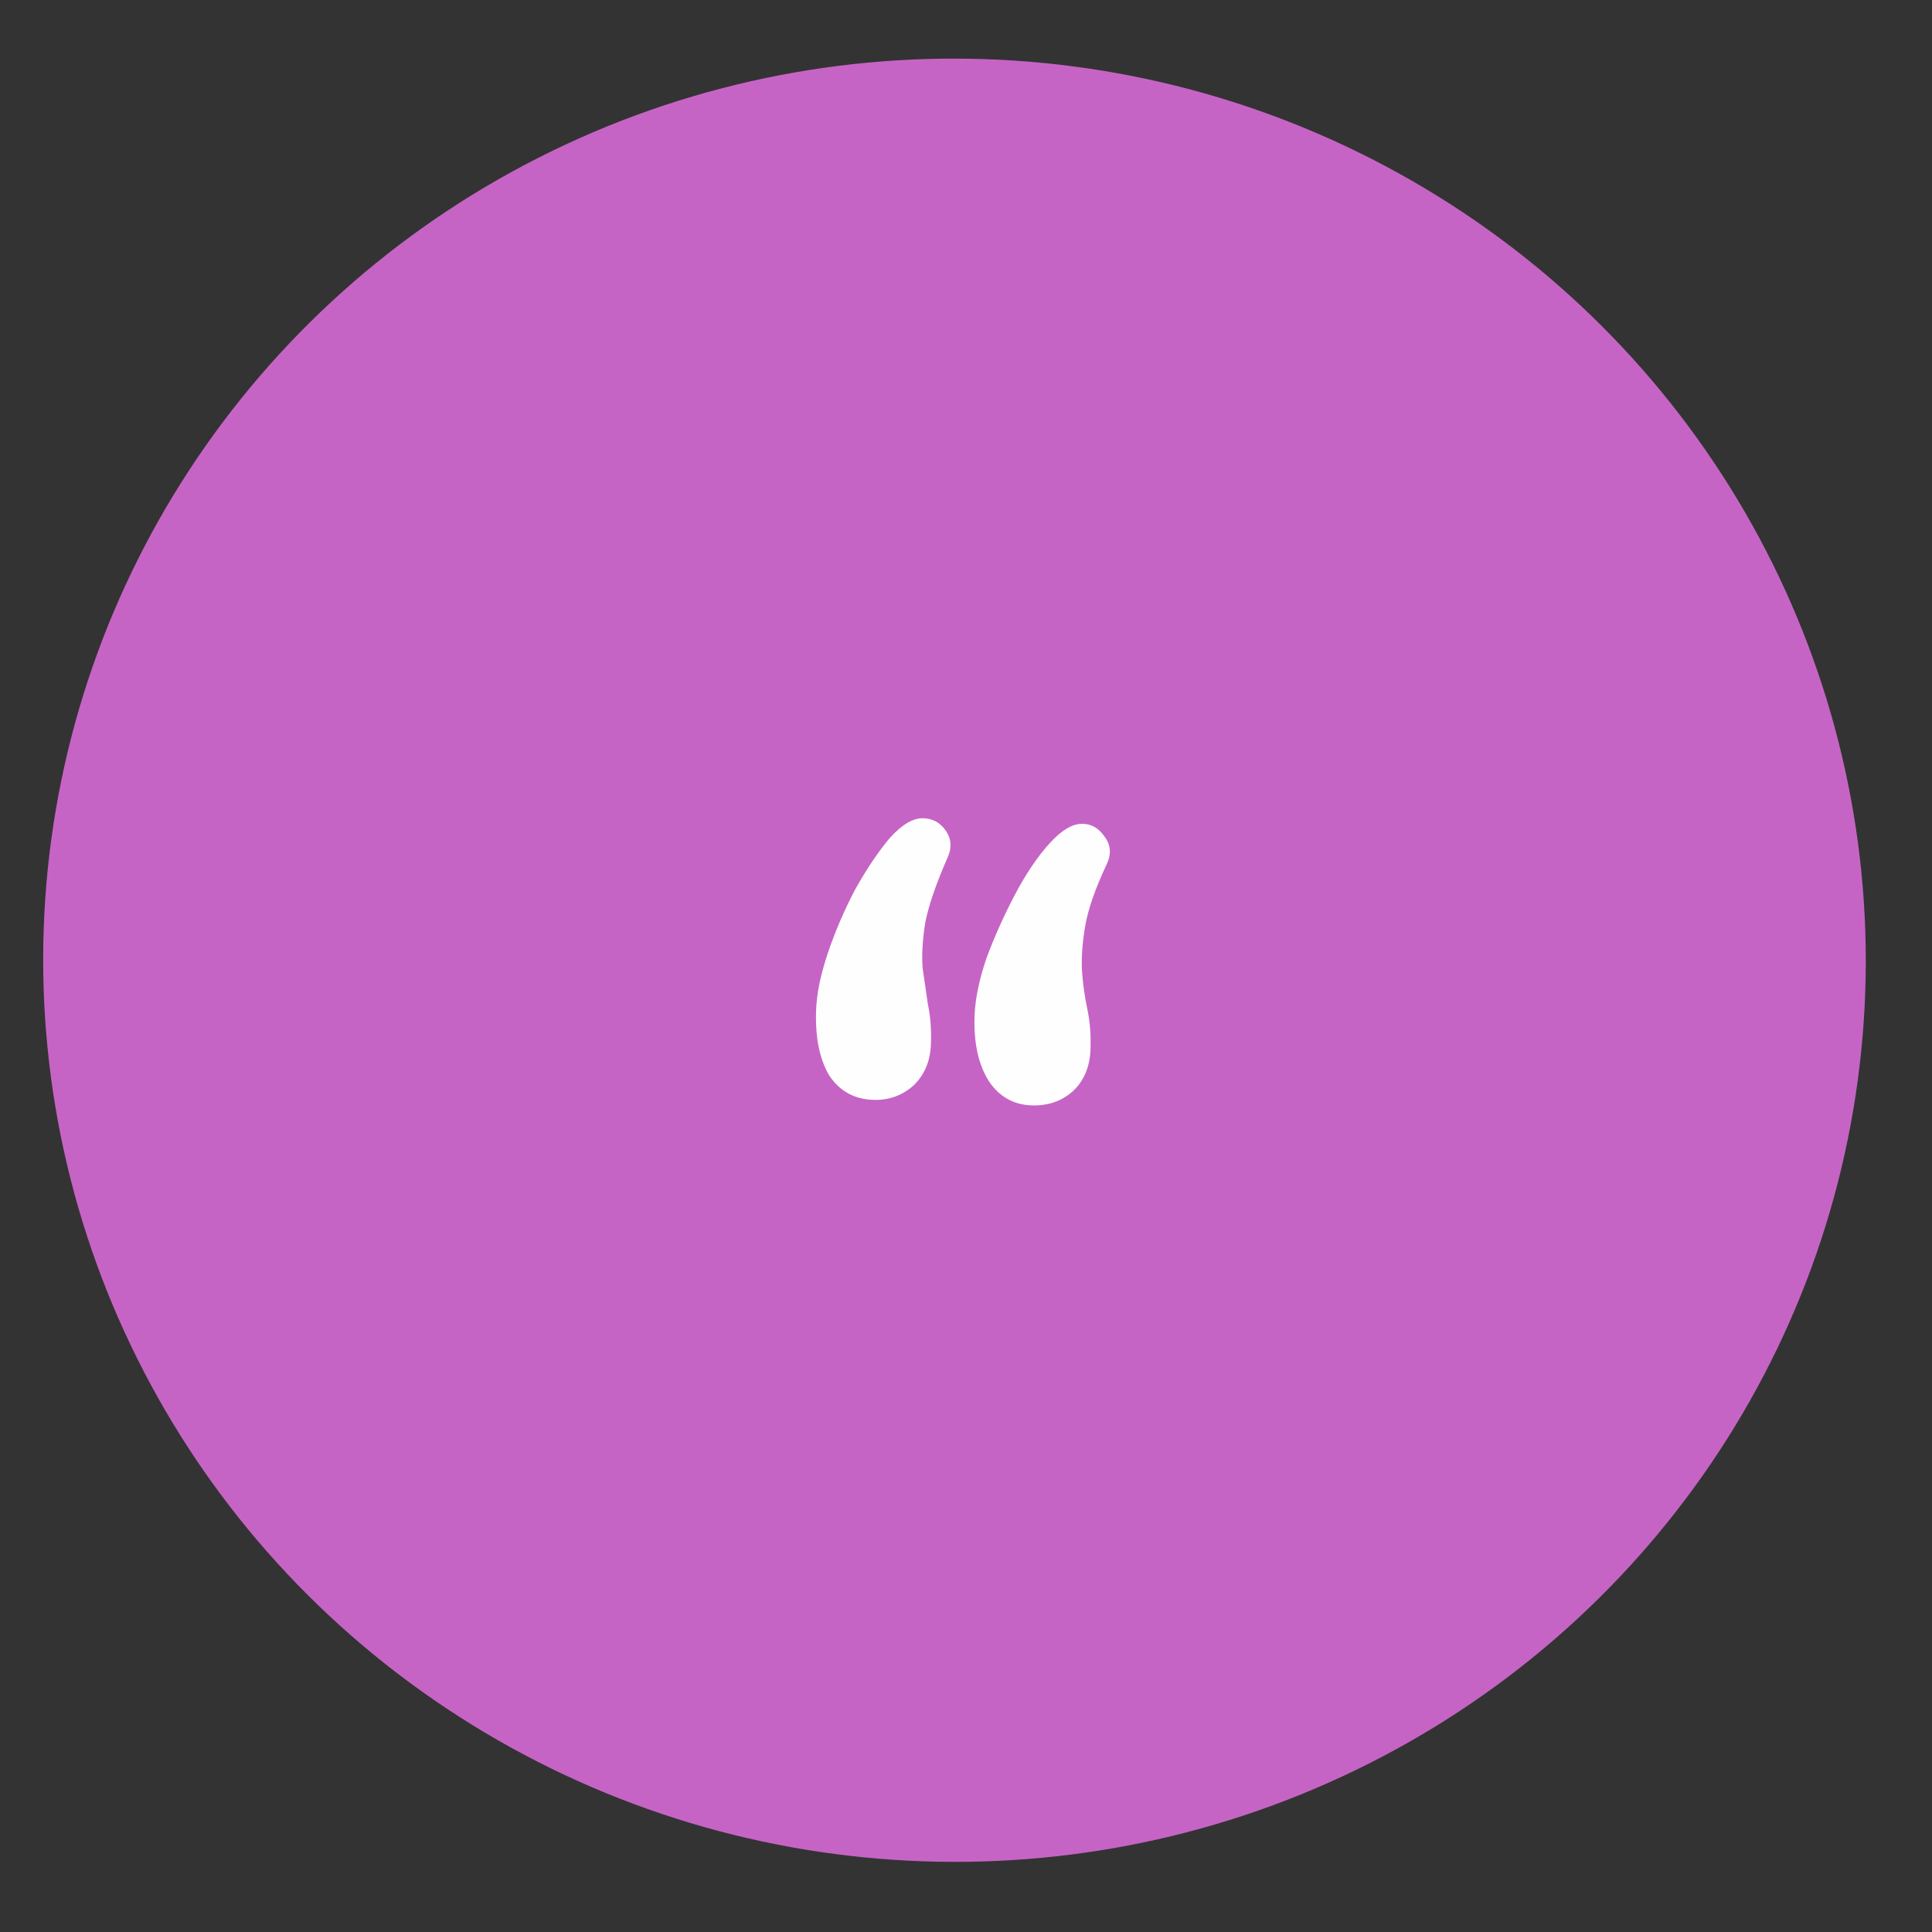 <?xml version="1.0" encoding="UTF-8"?> <svg xmlns="http://www.w3.org/2000/svg" width="53" height="53" viewBox="0 0 53 53" fill="none"><rect x="0" y="0" width="53" height="53" fill="#333333" stroke="none"/> <ellipse cx="26.184" cy="26.342" rx="25" ry="24.734" transform="rotate(2 26.184 26.342)" fill="#C664C5"></ellipse> <path d="M25.334 22.446C25.593 22.455 25.799 22.572 25.952 22.797C26.104 23.023 26.115 23.273 25.985 23.549C25.681 24.239 25.481 24.822 25.384 25.299C25.307 25.777 25.283 26.196 25.31 26.557C25.358 26.899 25.407 27.231 25.455 27.553C25.524 27.876 25.552 28.237 25.538 28.637C25.521 29.116 25.357 29.501 25.047 29.79C24.737 30.059 24.373 30.187 23.953 30.172C23.433 30.154 23.031 29.93 22.746 29.5C22.481 29.05 22.362 28.456 22.388 27.716C22.404 27.256 22.512 26.73 22.713 26.136C22.914 25.543 23.164 24.961 23.464 24.392C23.785 23.822 24.101 23.353 24.414 22.984C24.747 22.615 25.054 22.436 25.334 22.446ZM29.711 22.599C29.951 22.607 30.147 22.724 30.299 22.949C30.471 23.175 30.492 23.426 30.363 23.702C30.038 24.391 29.838 24.974 29.761 25.452C29.684 25.93 29.66 26.349 29.687 26.71C29.715 27.051 29.764 27.383 29.833 27.706C29.901 28.028 29.929 28.39 29.915 28.789C29.898 29.269 29.735 29.654 29.424 29.943C29.115 30.212 28.74 30.339 28.3 30.324C27.801 30.306 27.408 30.083 27.123 29.652C26.839 29.202 26.709 28.607 26.735 27.868C26.751 27.408 26.86 26.882 27.06 26.288C27.281 25.695 27.542 25.114 27.842 24.544C28.142 23.974 28.458 23.505 28.791 23.137C29.125 22.768 29.431 22.589 29.711 22.599Z" fill="#FEFEFE"></path> </svg> 